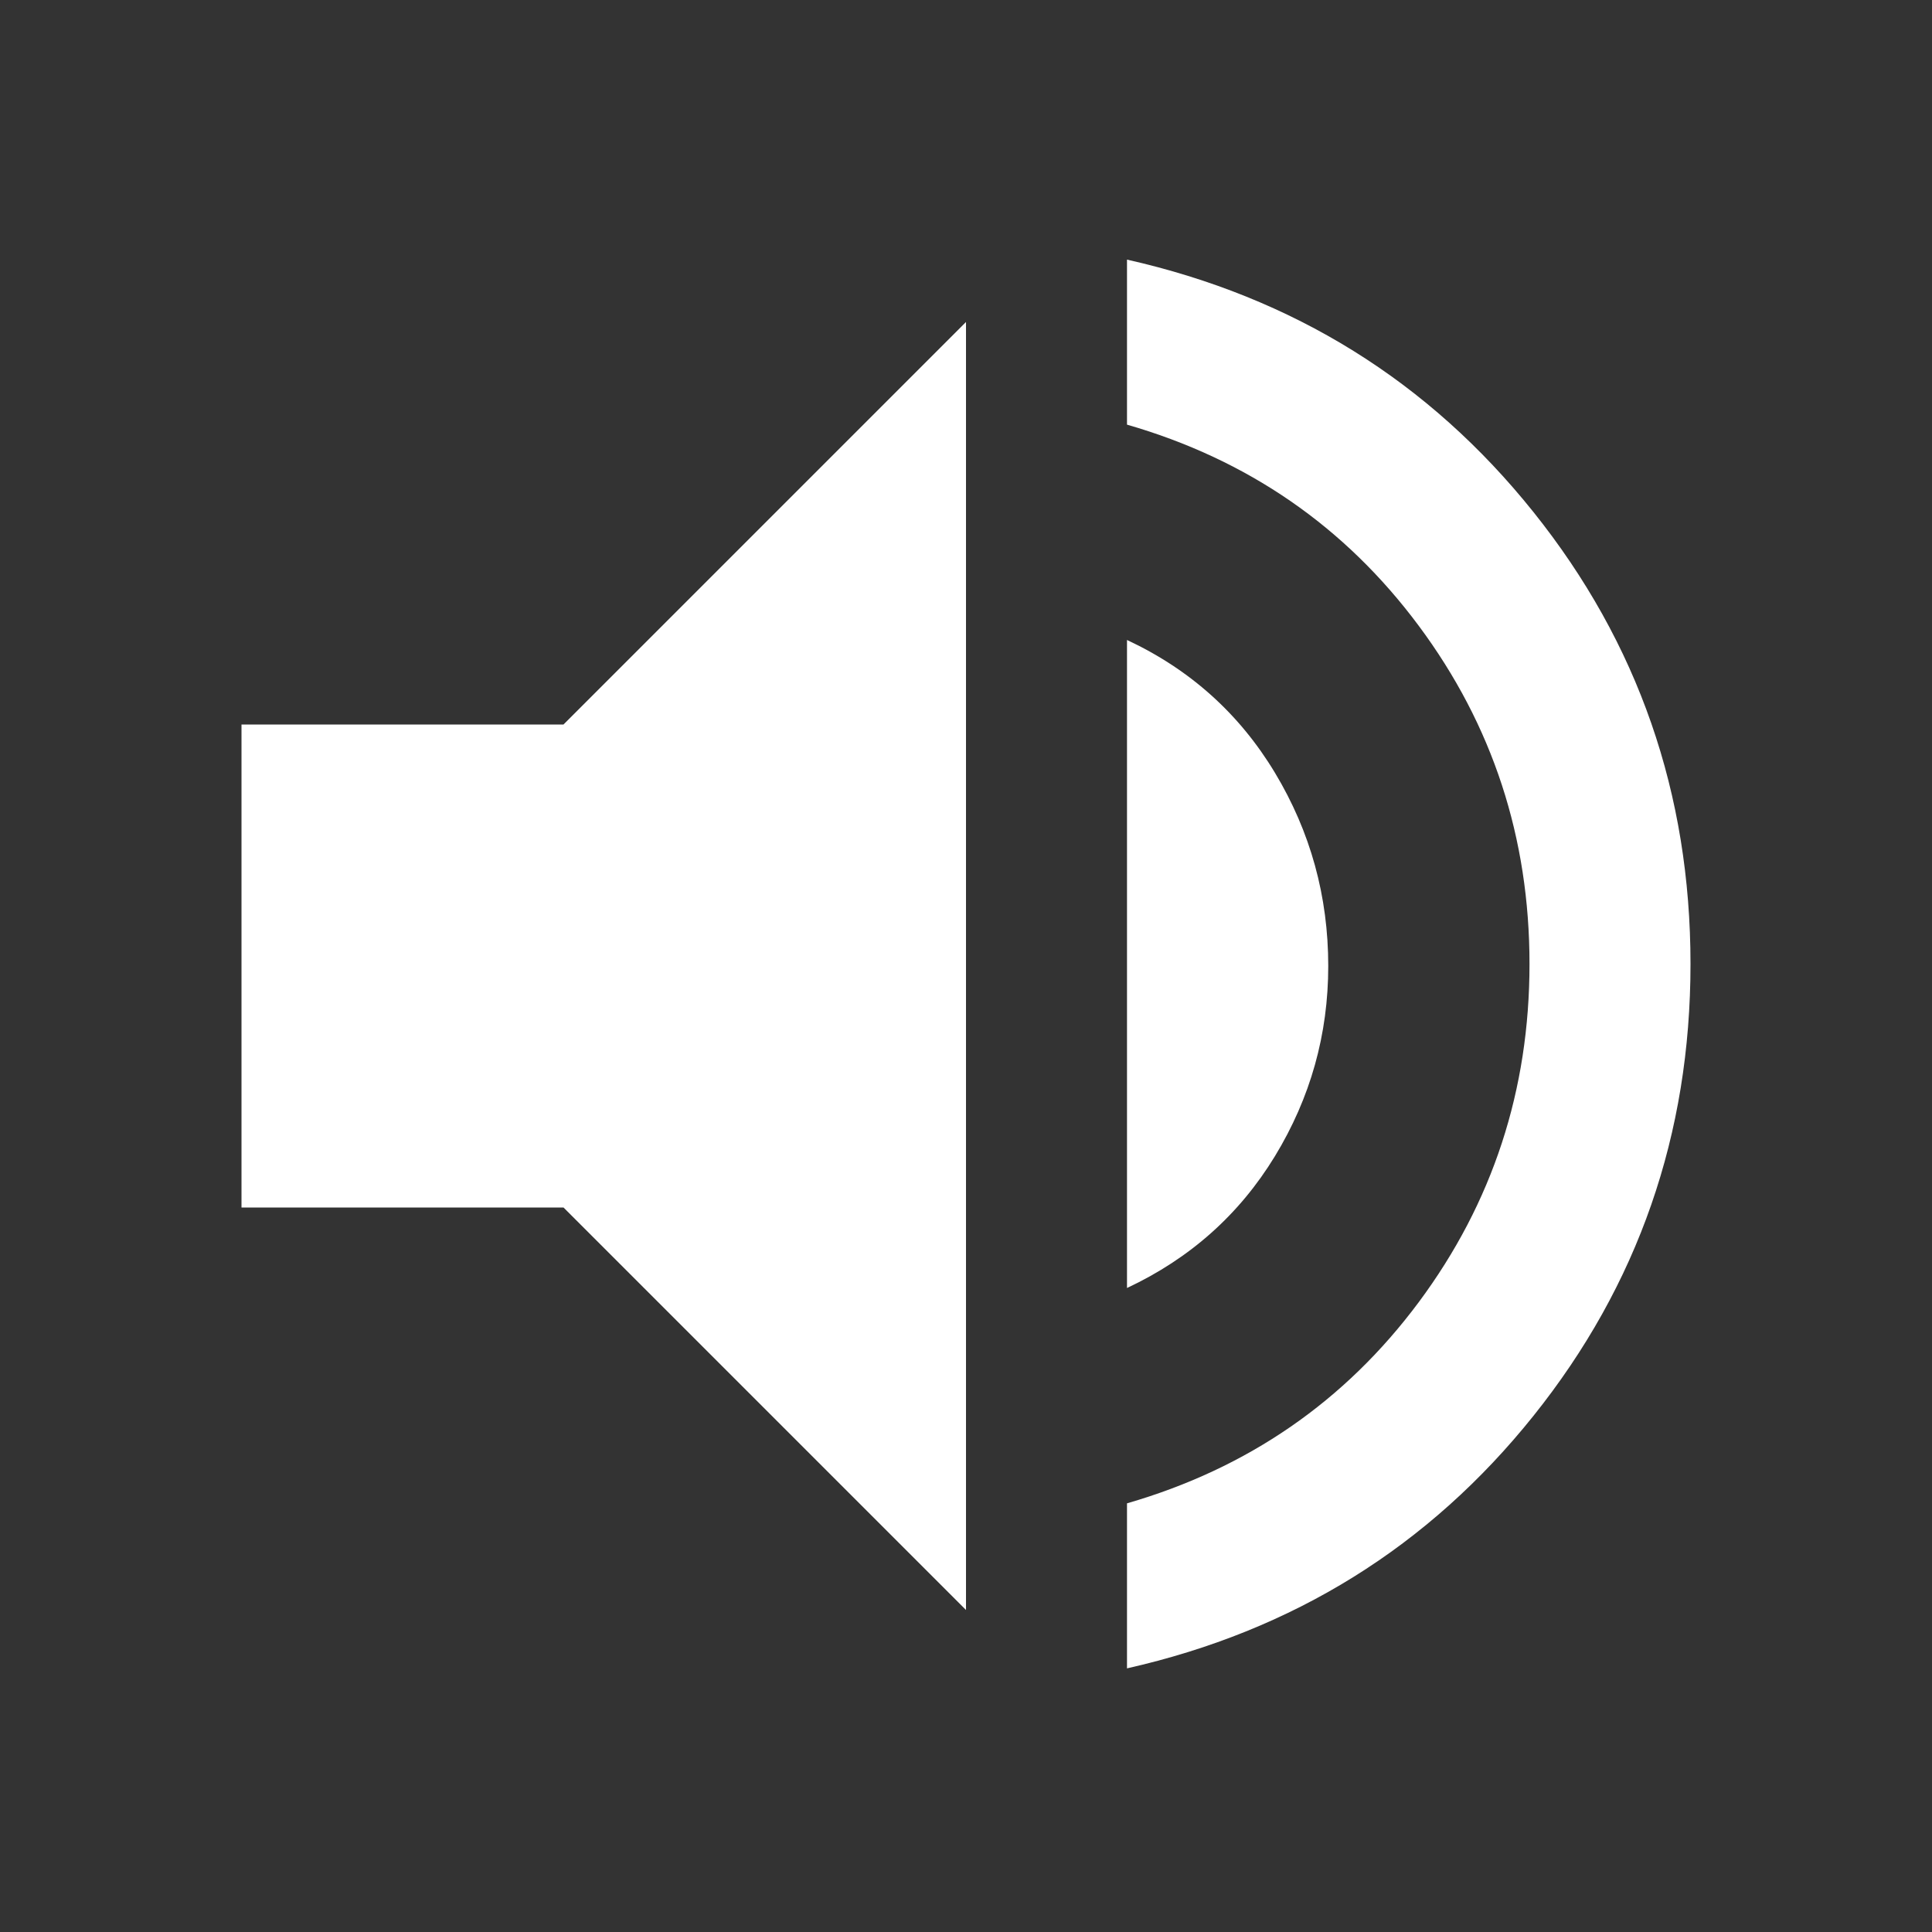 <svg width="24" height="24" viewBox="0 0 24 24" fill="none" xmlns="http://www.w3.org/2000/svg">
<rect x="0" y="0" width="24" height="24" fill="#333333" stroke="none"/>
<mask id="mask0_228_490" style="mask-type:alpha" maskUnits="userSpaceOnUse" x="0" y="0" width="24" height="24">
<rect width="24" height="24" fill="#D9D9D9"/>
</mask>
<g mask="url(#mask0_228_490)">
<path d="M14 20.725V18.675C15.5 18.241 16.708 17.408 17.625 16.175C18.542 14.941 19 13.541 19 11.975C19 10.408 18.542 9.008 17.625 7.775C16.708 6.541 15.5 5.708 14 5.275V3.225C16.067 3.691 17.75 4.737 19.05 6.362C20.35 7.987 21 9.858 21 11.975C21 14.091 20.35 15.962 19.05 17.587C17.75 19.212 16.067 20.258 14 20.725ZM3 15V9H7L12 4V20L7 15H3ZM14 16V7.95C14.783 8.316 15.396 8.866 15.838 9.6C16.279 10.333 16.5 11.133 16.5 12C16.5 12.85 16.279 13.637 15.838 14.362C15.396 15.087 14.783 15.633 14 16Z" fill="white"/>
</g>
</svg>
